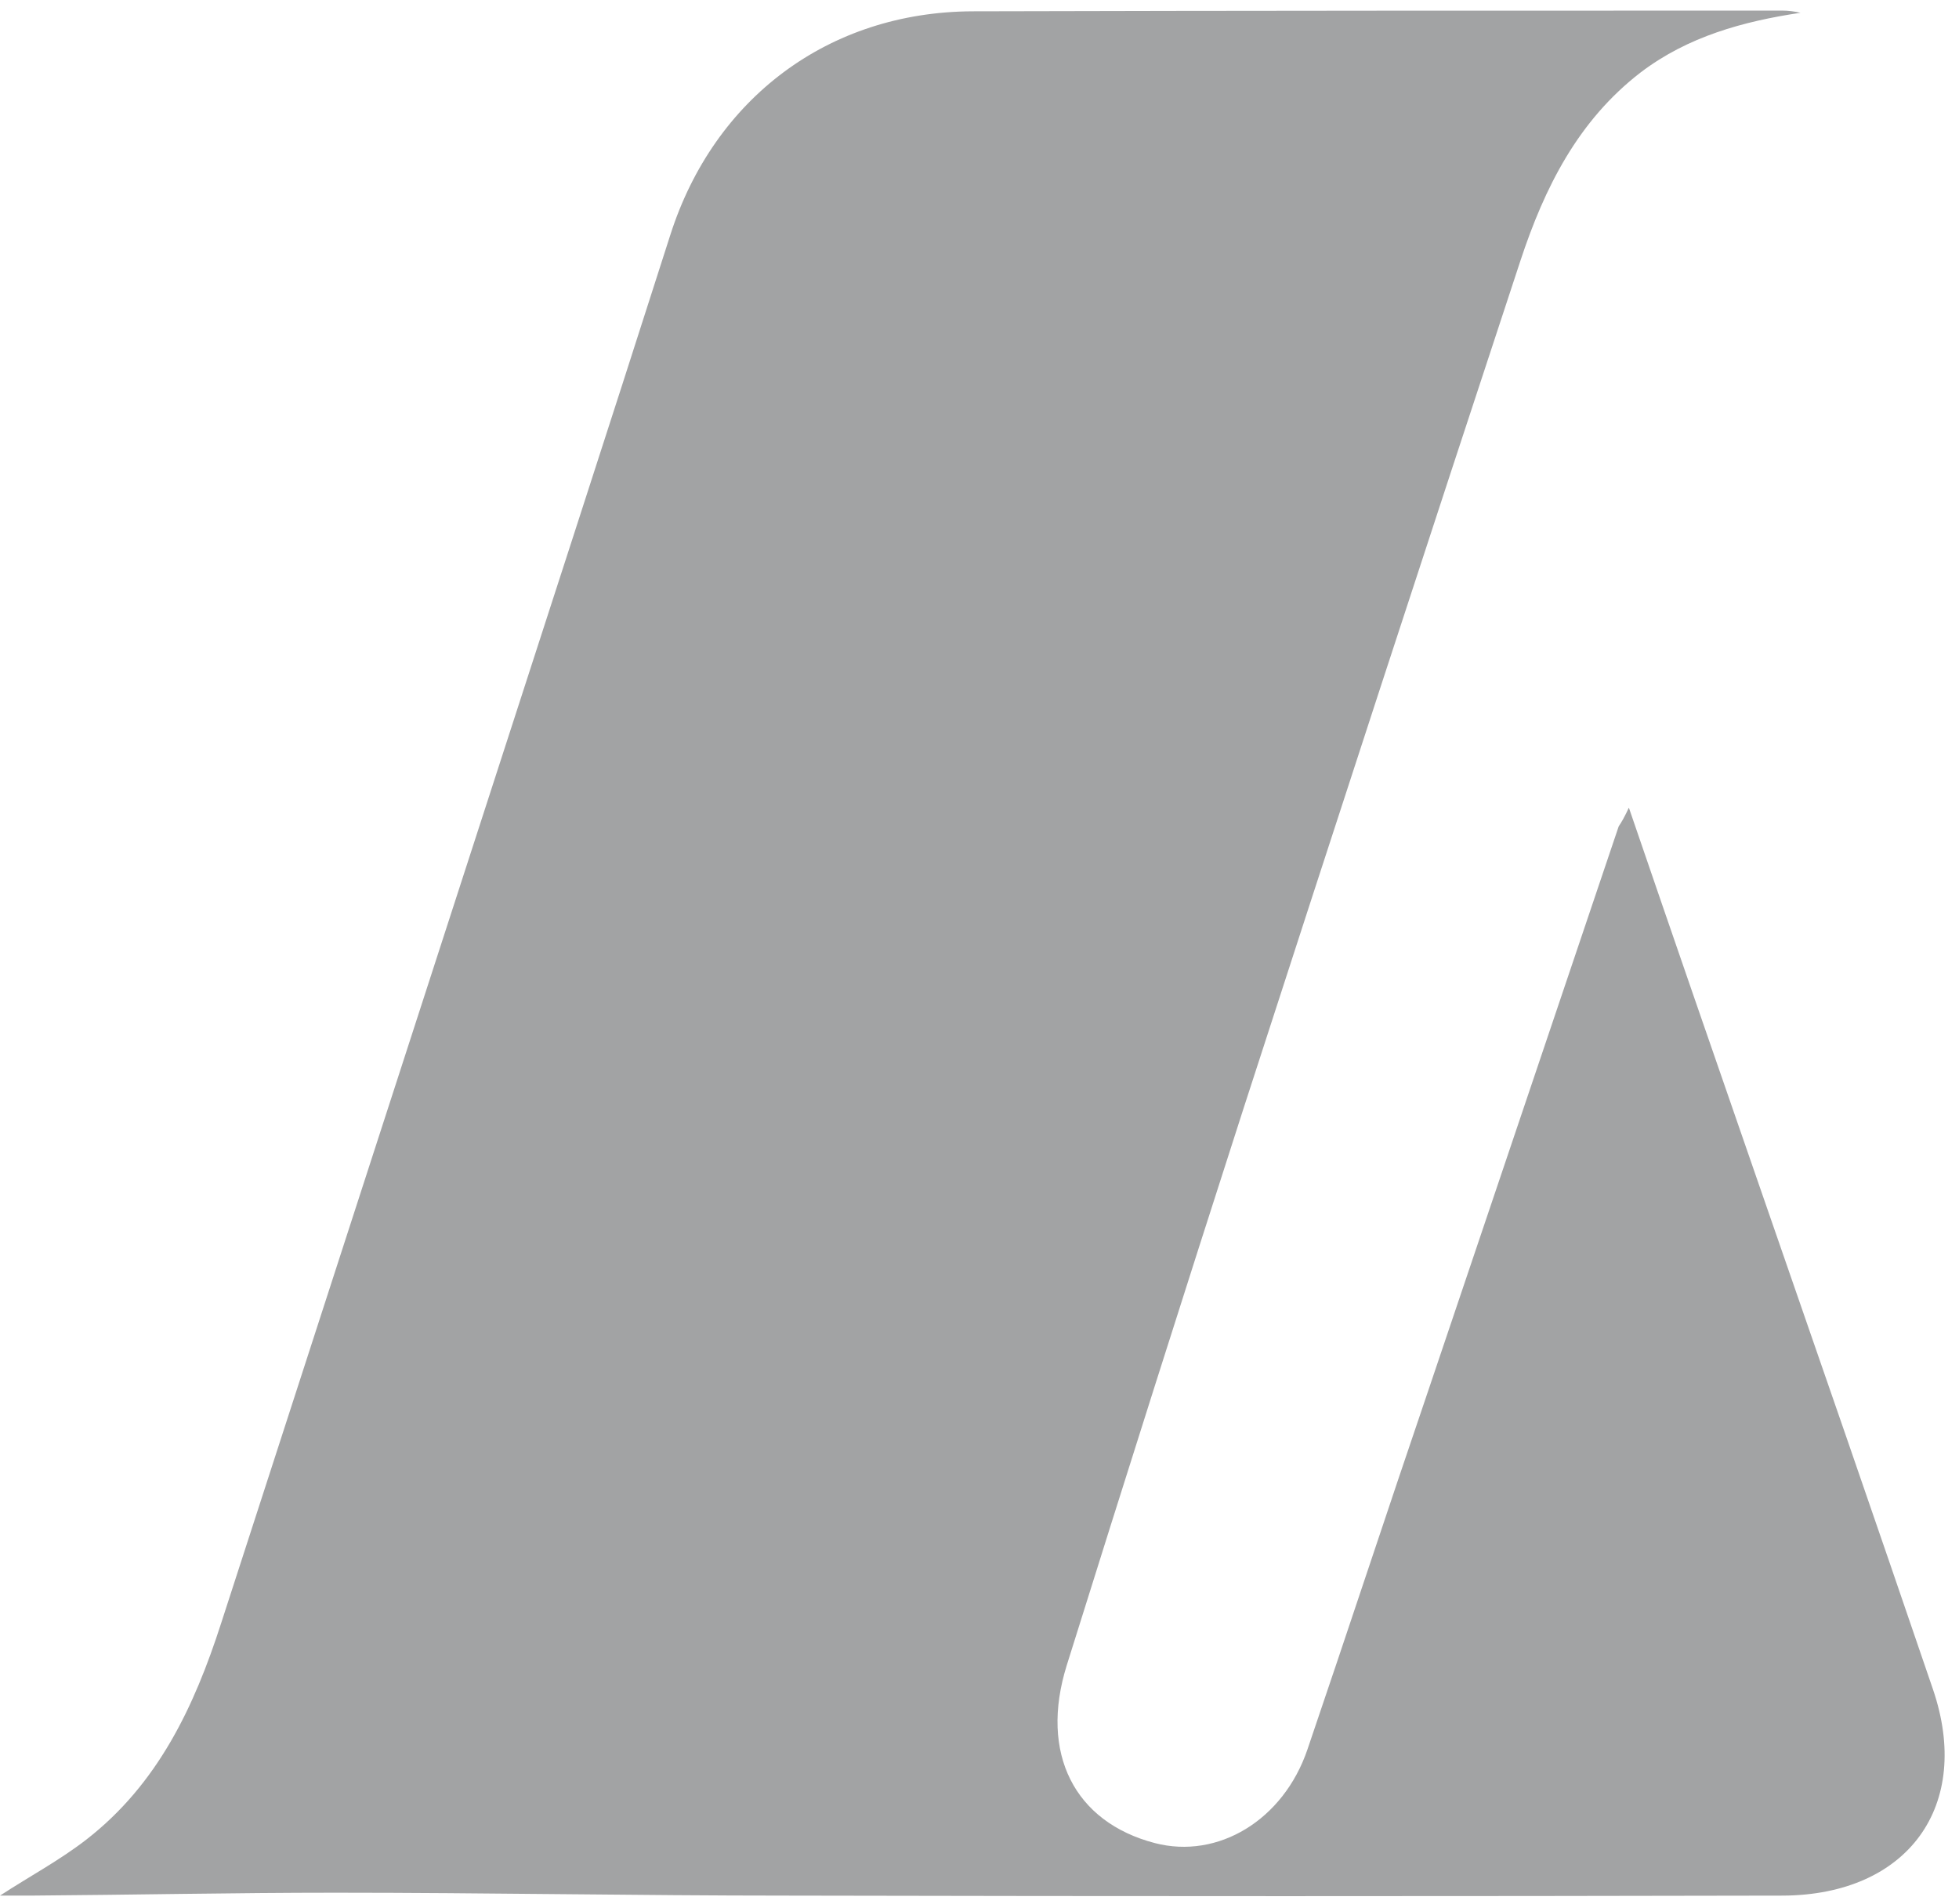 <svg width="71" height="69" viewBox="0 0 71 69" fill="none" xmlns="http://www.w3.org/2000/svg">
<path d="M59.035 29.274C60.643 33.972 62.198 38.461 63.753 42.95C65.861 49.03 67.97 55.111 70.052 61.218C71.501 65.446 69.156 68.682 64.623 68.708C52.605 68.734 40.587 68.734 28.543 68.708C23.087 68.708 17.605 68.603 12.15 68.603C8.46 68.603 4.77 68.682 1.081 68.708C0.738 68.708 0.395 68.708 0 68.708C1.081 68.003 2.161 67.429 3.136 66.672C5.719 64.663 7.037 61.87 8.012 58.843C11.095 49.317 14.179 39.818 17.262 30.292C19.608 23.037 21.98 15.756 24.299 8.501C25.881 3.568 30.018 0.436 35.237 0.41C45.014 0.384 54.792 0.384 64.596 0.384C64.807 0.384 65.018 0.41 65.255 0.463C63.173 0.776 61.17 1.324 59.457 2.629C57.19 4.377 55.978 6.804 55.108 9.44C51.735 19.67 48.388 29.927 45.067 40.183C42.906 46.89 40.771 53.623 38.663 60.357C37.661 63.567 38.953 66.046 41.852 66.803C44.145 67.403 46.517 65.968 47.386 63.41C48.862 59.078 50.285 54.746 51.761 50.413C54.054 43.602 56.373 36.764 58.666 29.953C58.772 29.796 58.877 29.614 59.035 29.274Z" fill="#A2A3A4"/>
</svg>
